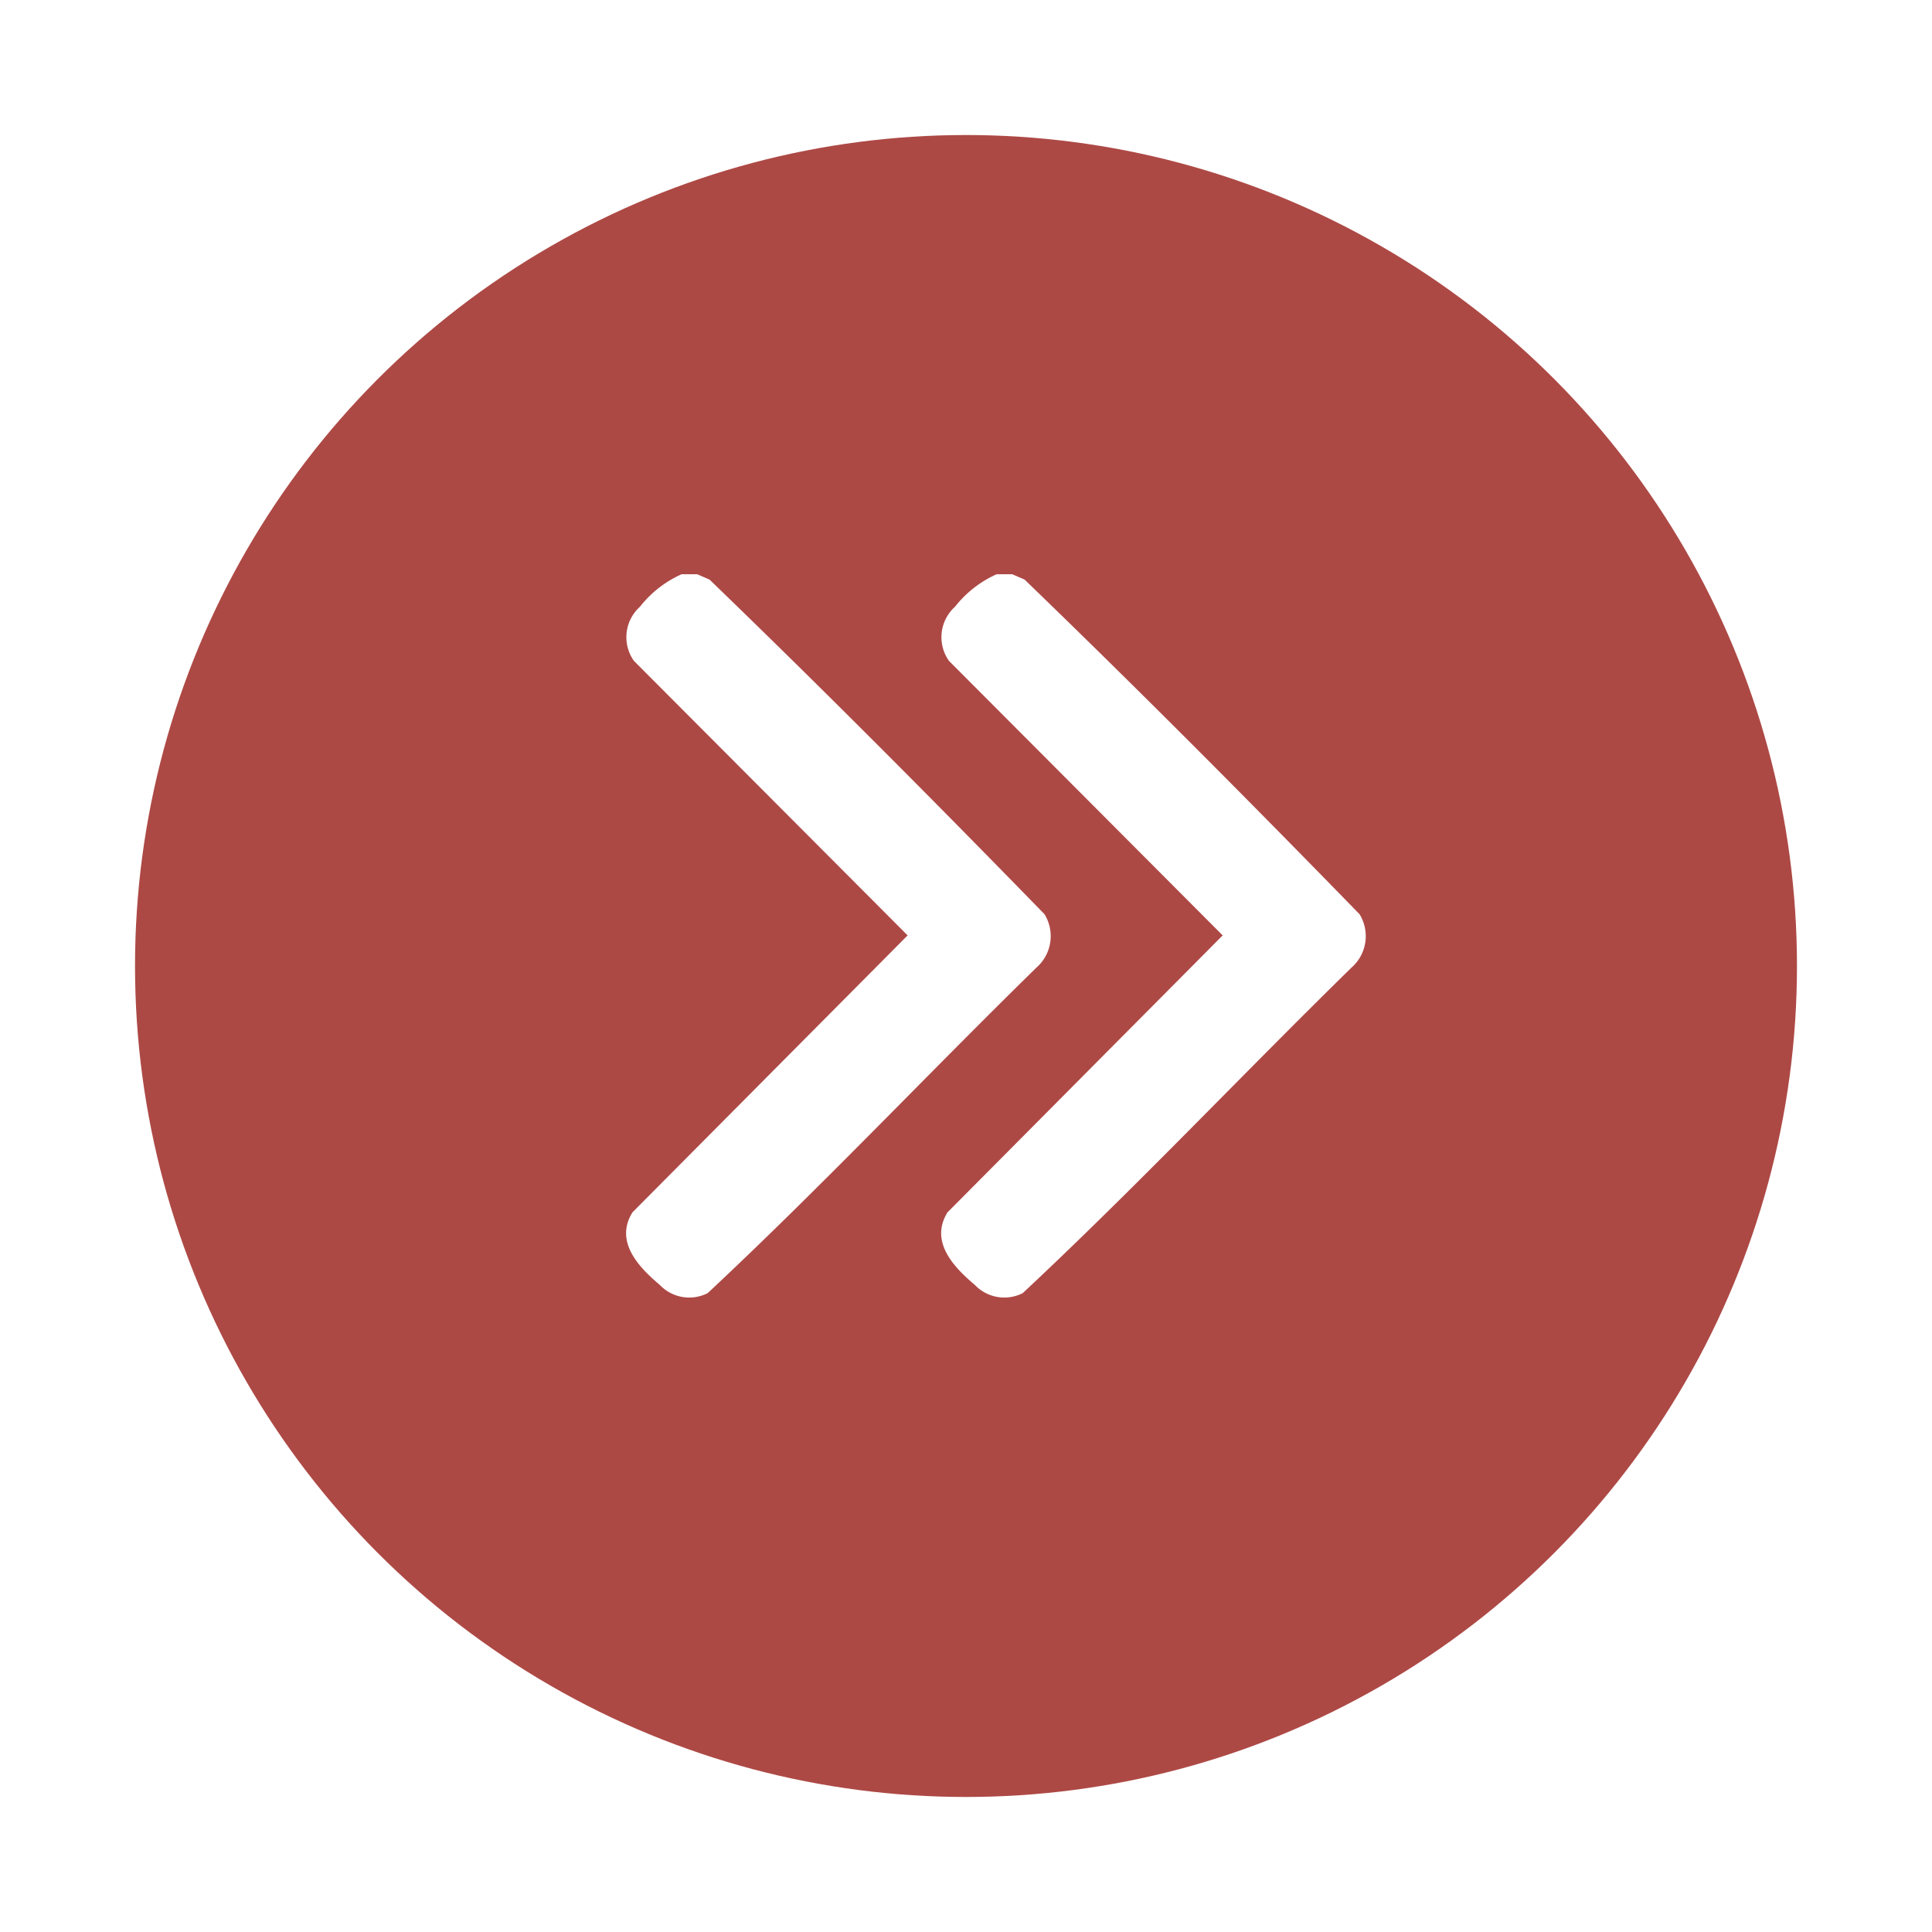 <svg xmlns="http://www.w3.org/2000/svg" xmlns:xlink="http://www.w3.org/1999/xlink" width="128.778" height="128.778" viewBox="0 0 128.778 128.778">
  <defs>
    <filter id="Ellipse_16" x="0" y="0" width="128.778" height="128.778" filterUnits="userSpaceOnUse">
      <feOffset dy="3" input="SourceAlpha"/>
      <feGaussianBlur stdDeviation="3" result="blur"/>
      <feFlood flood-opacity="0.161"/>
      <feComposite operator="in" in2="blur"/>
      <feComposite in="SourceGraphic"/>
    </filter>
    <clipPath id="clip-path">
      <rect id="Rechteck_784" data-name="Rechteck 784" width="28.309" height="48.223" fill="#fff"/>
    </clipPath>
  </defs>
  <g id="Gruppe_2506" data-name="Gruppe 2506" transform="translate(-275 -2724.232)">
    <g id="Gruppe_2452" data-name="Gruppe 2452" transform="translate(284 2730.232)">
      <g id="Gruppe_1918" data-name="Gruppe 1918" transform="translate(0)">
        <g transform="matrix(1, 0, 0, 1, -9, -6)" filter="url(#Ellipse_16)">
          <circle id="Ellipse_16-2" data-name="Ellipse 16" cx="55.389" cy="55.389" r="55.389" transform="translate(9 6)" fill="#ad4945"/>
        </g>
      </g>
    </g>
    <g id="Gruppe_2453" data-name="Gruppe 2453" transform="translate(316.734 2762.509)">
      <g id="Gruppe_2449" data-name="Gruppe 2449" clip-path="url(#clip-path)">
        <path id="Pfad_7823" data-name="Pfad 7823" d="M4.74,0l.82.357c7.558,7.295,15,14.778,22.328,22.306a2.787,2.787,0,0,1-.546,3.564C20,33.416,12.931,40.916,5.435,47.919a2.711,2.711,0,0,1-3.193-.551c-1.428-1.2-3.022-2.9-1.818-4.836l18.34-18.459L.52,5.775a2.729,2.729,0,0,1,.405-3.61A7.3,7.3,0,0,1,3.7,0Z" transform="translate(0 -0.001)" fill="#fff"/>
      </g>
    </g>
    <g id="Gruppe_2454" data-name="Gruppe 2454" transform="translate(337.734 2762.509)">
      <g id="Gruppe_2449-2" data-name="Gruppe 2449" clip-path="url(#clip-path)">
        <path id="Pfad_7823-2" data-name="Pfad 7823" d="M4.74,0l.82.357c7.558,7.295,15,14.778,22.328,22.306a2.787,2.787,0,0,1-.546,3.564C20,33.416,12.931,40.916,5.435,47.919a2.711,2.711,0,0,1-3.193-.551c-1.428-1.2-3.022-2.9-1.818-4.836l18.34-18.459L.52,5.775a2.729,2.729,0,0,1,.405-3.61A7.3,7.3,0,0,1,3.7,0Z" transform="translate(0 -0.001)" fill="#fff"/>
      </g>
    </g>
  </g>
</svg>
